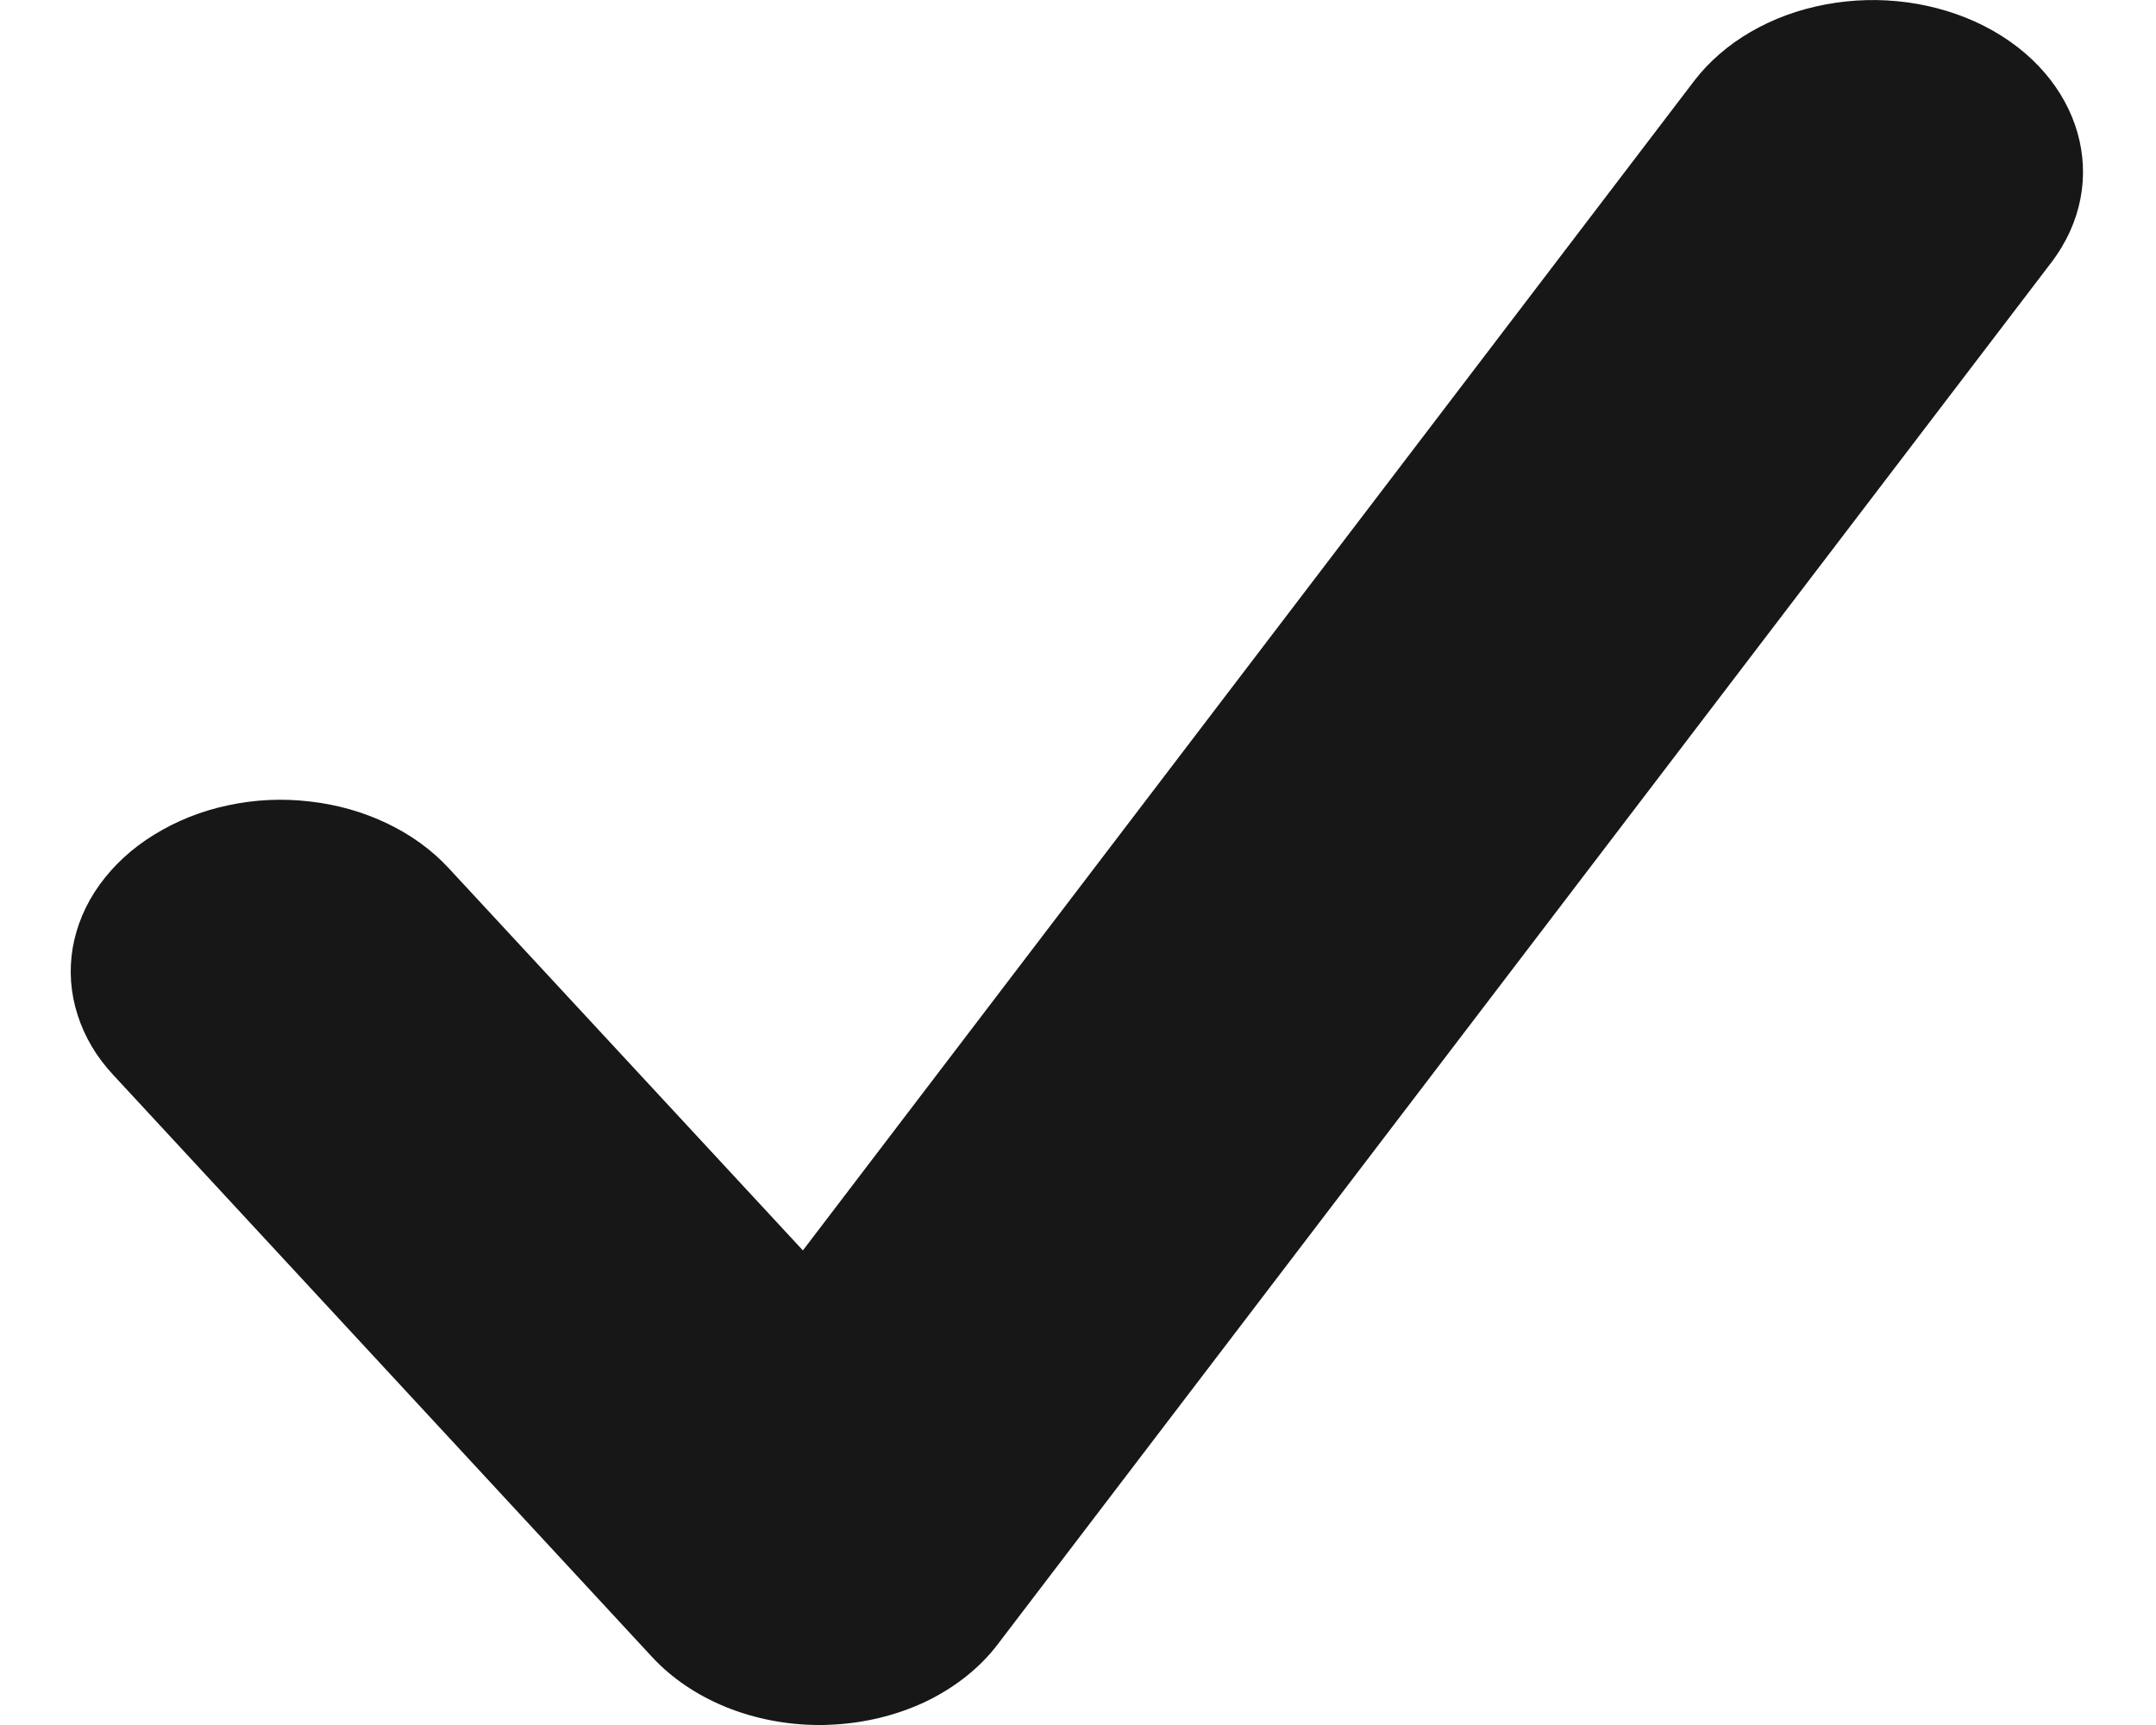 <svg width="10" height="8" viewBox="0 0 10 8" fill="none" xmlns="http://www.w3.org/2000/svg">
<path d="M3.801 8C3.497 8 3.209 7.884 3.024 7.684L0.526 4.986C0.448 4.903 0.392 4.808 0.36 4.707C0.327 4.605 0.32 4.5 0.337 4.397C0.355 4.293 0.397 4.193 0.462 4.103C0.527 4.013 0.612 3.934 0.715 3.871C0.817 3.808 0.933 3.761 1.057 3.735C1.181 3.708 1.31 3.702 1.437 3.717C1.563 3.731 1.686 3.766 1.796 3.819C1.907 3.872 2.003 3.942 2.08 4.025L3.724 5.799L7.858 0.375C7.995 0.196 8.214 0.068 8.466 0.021C8.718 -0.027 8.982 0.009 9.202 0.12C9.658 0.352 9.799 0.844 9.514 1.218L4.629 7.624C4.546 7.734 4.431 7.825 4.295 7.891C4.158 7.956 4.004 7.993 3.846 7.999C3.831 8 3.817 8 3.801 8Z" fill="#171718"/>
</svg>